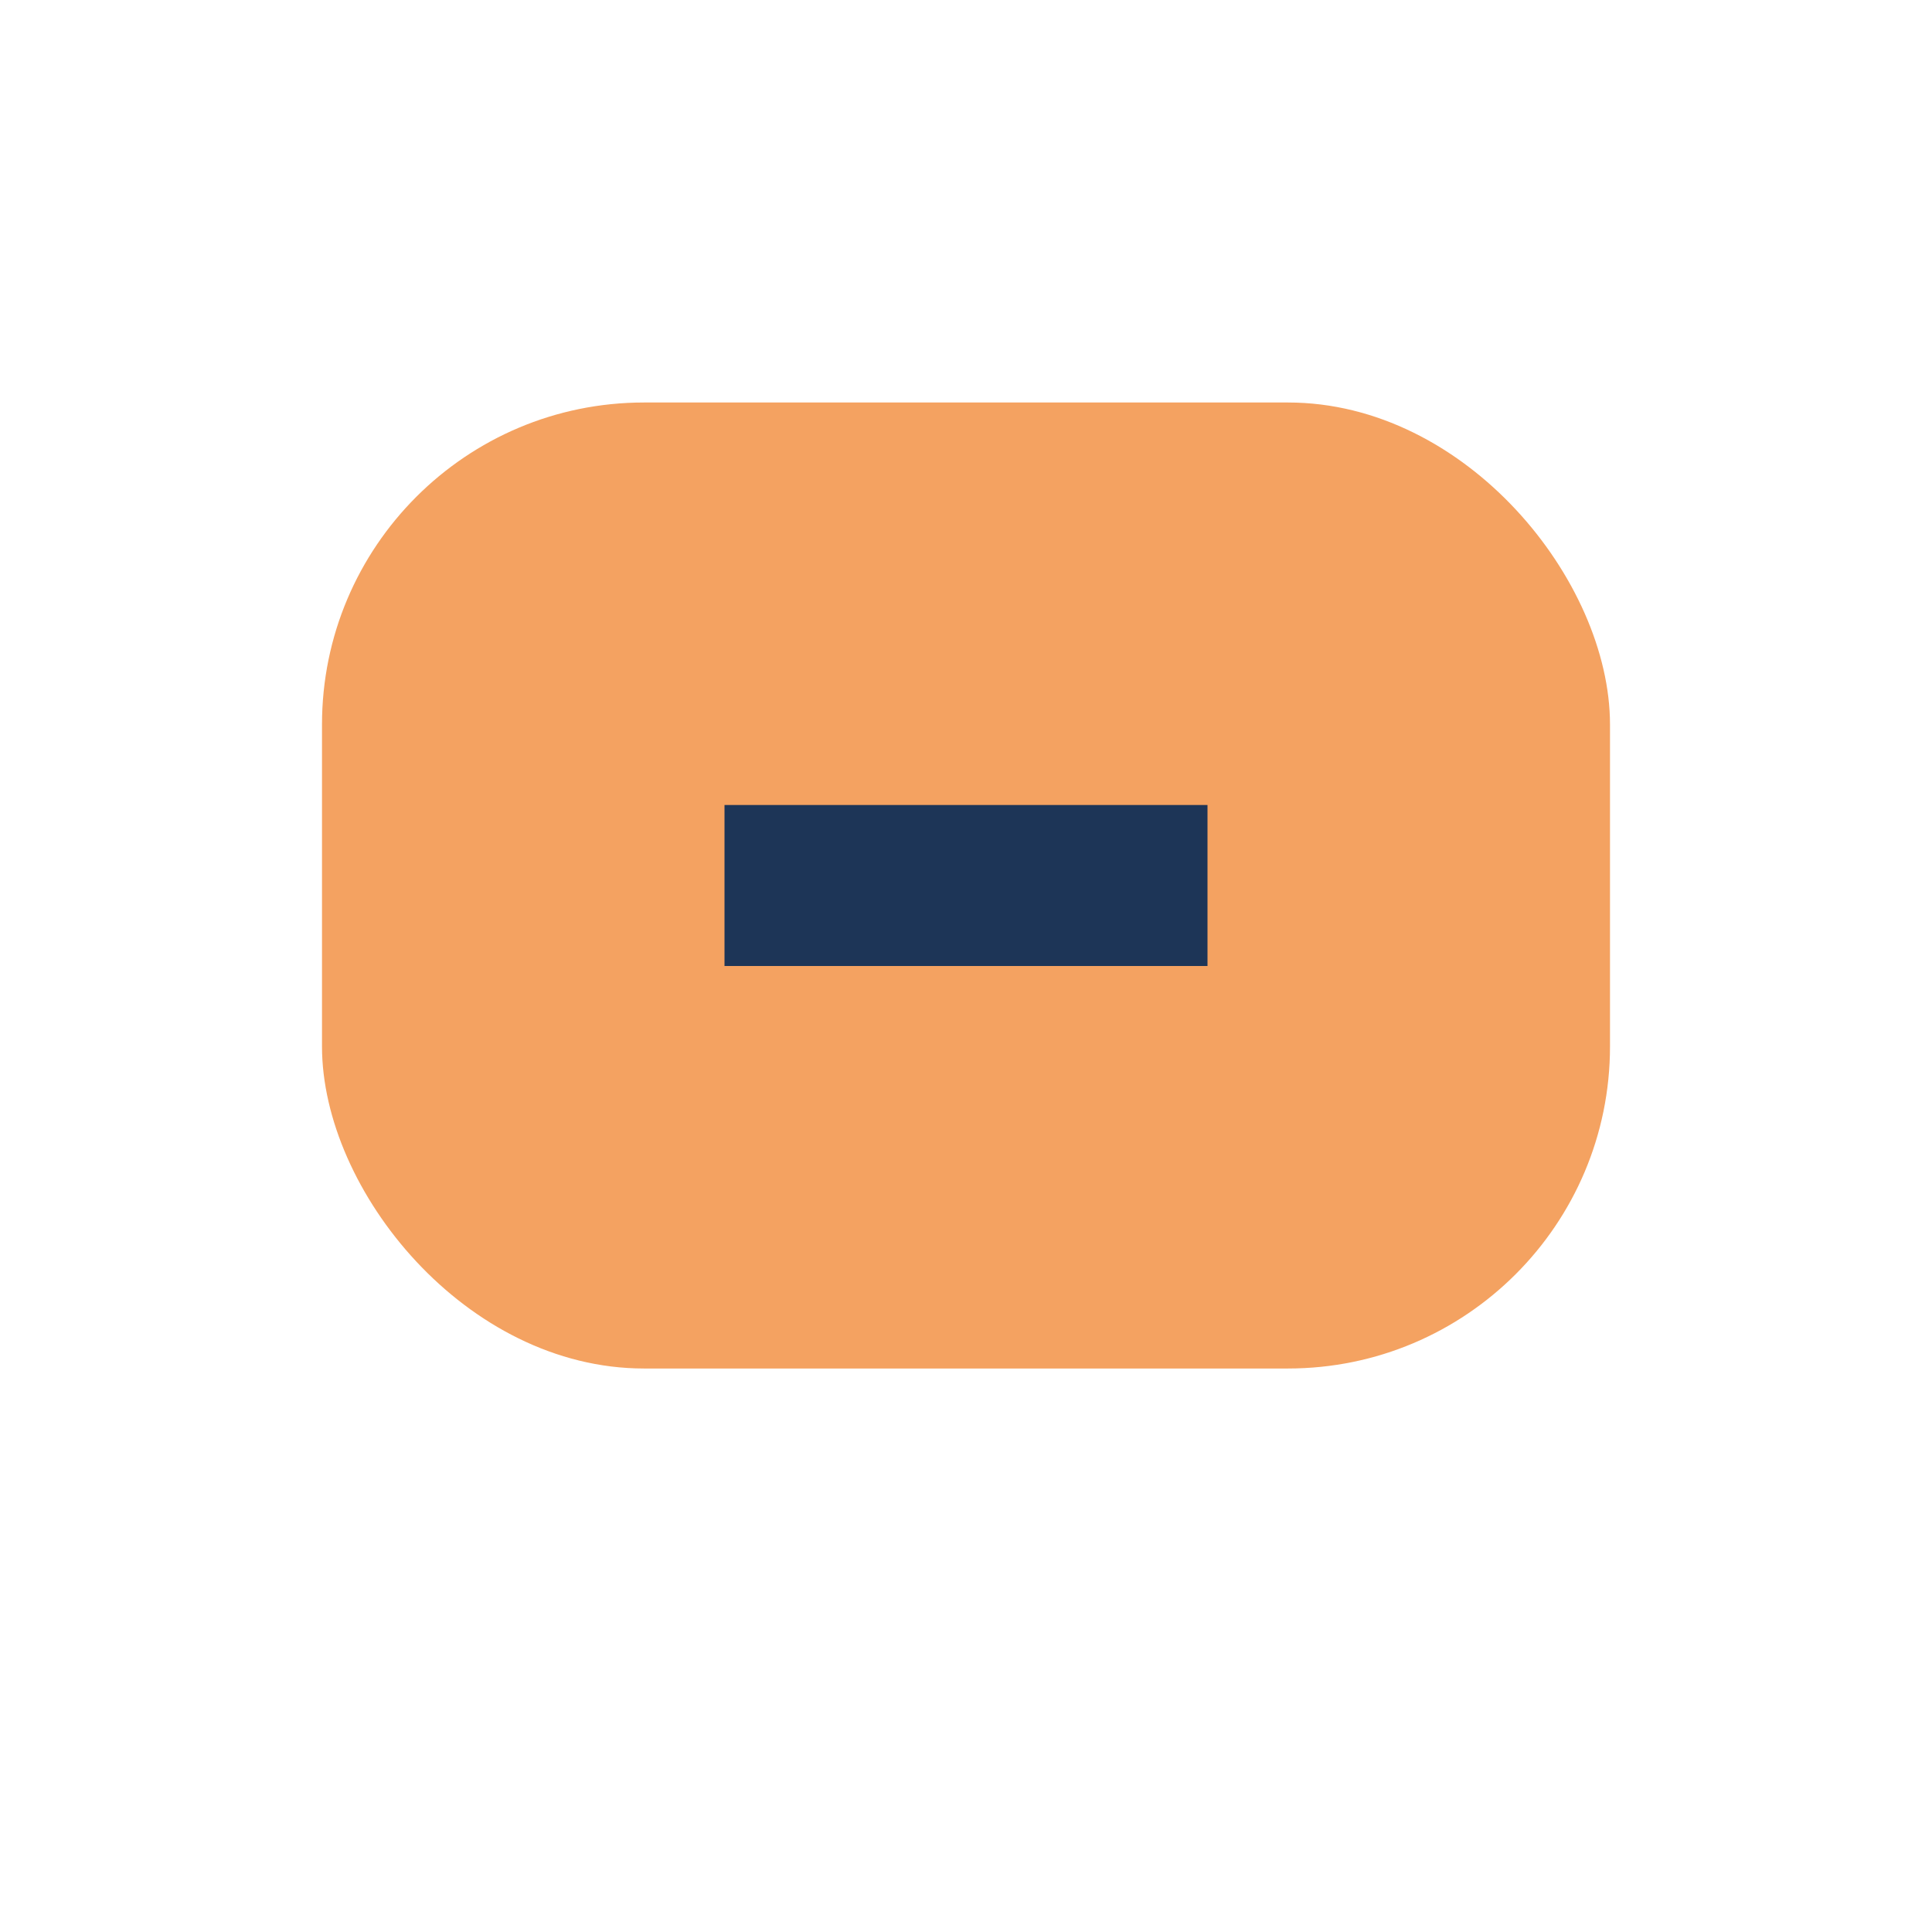 <?xml version="1.0" encoding="UTF-8"?>
<svg xmlns="http://www.w3.org/2000/svg" width="24" height="24" viewBox="0 0 24 24"><rect x="4" y="5" width="16" height="12" rx="4" fill="#F4A261"/><path d="M9 11h6" stroke="#1D3557" stroke-width="2"/></svg>